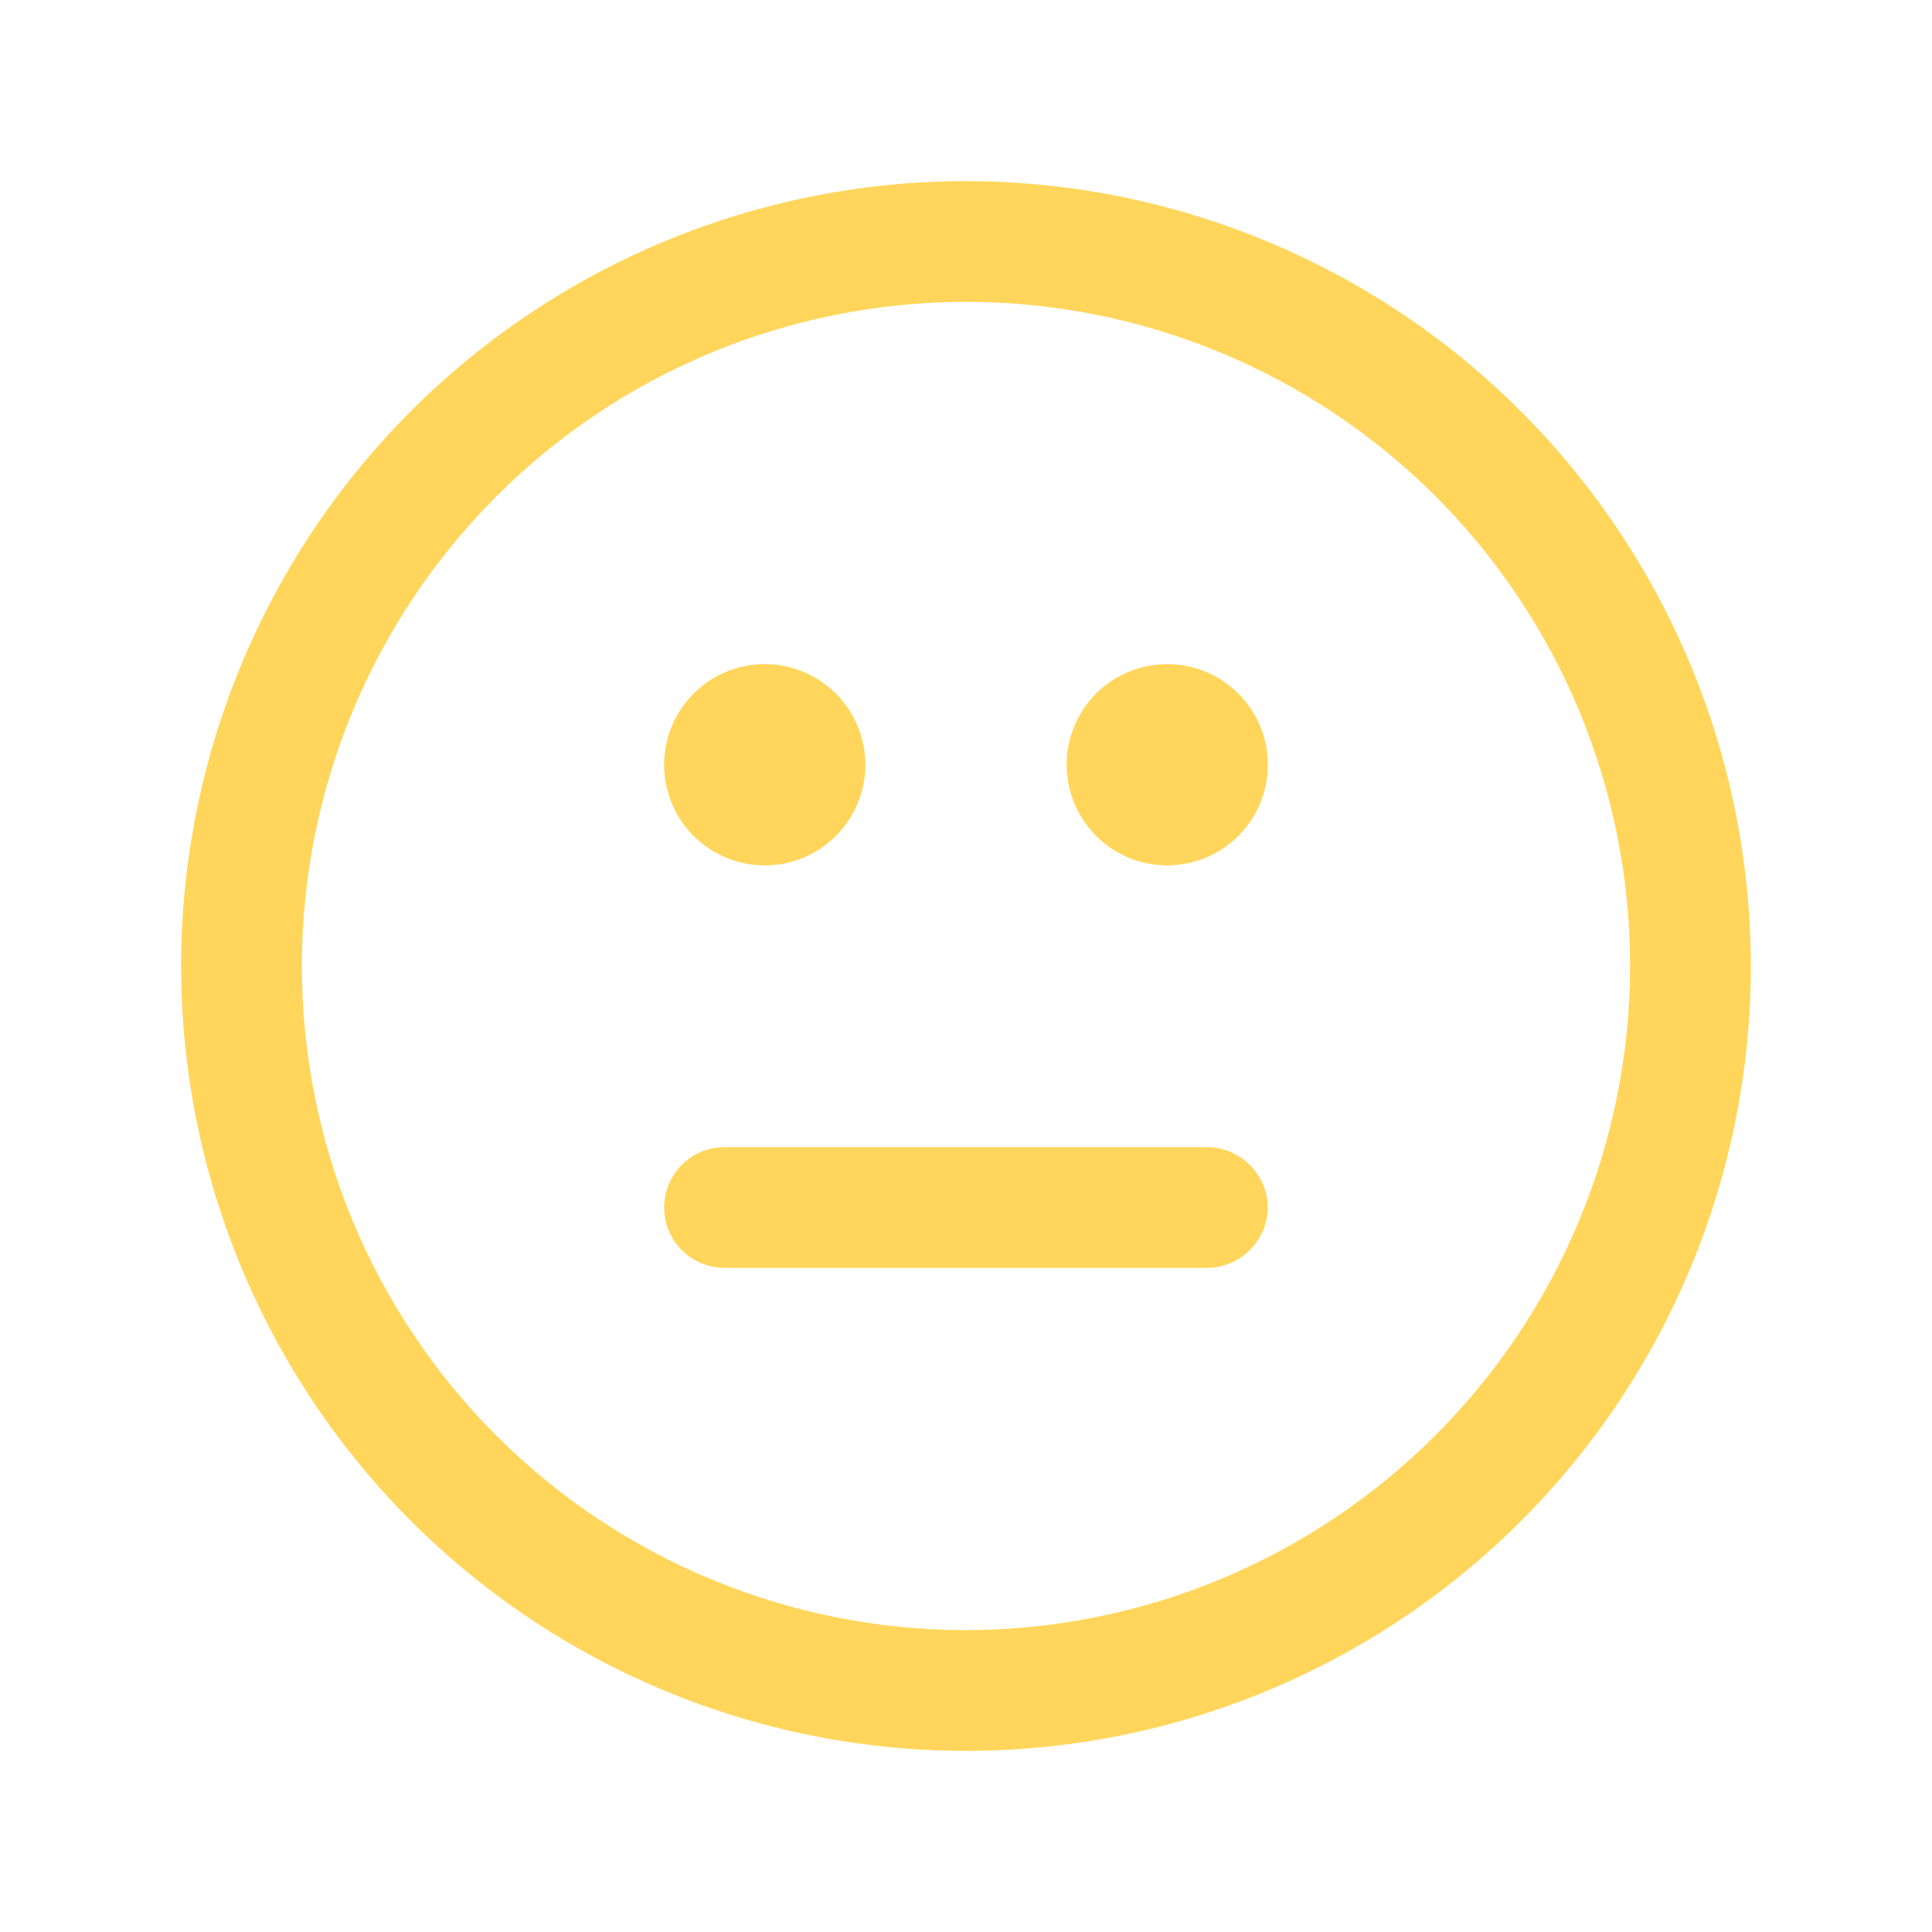 <?xml version="1.0" encoding="UTF-8"?>
<svg width="1200pt" height="1200pt" version="1.1" viewBox="0 0 1200 1200" xmlns="http://www.w3.org/2000/svg">
 <path d="m600 112.5c-129.28 0-253.31 51.375-344.72 142.78-91.406 91.406-142.78 215.44-142.78 344.72 0 129.29 51.375 253.31 142.78 344.72 91.406 91.406 215.44 142.78 344.72 142.78 129.29 0 253.31-51.375 344.72-142.78 91.406-91.406 142.78-215.44 142.78-344.72-0.141-129.24-51.516-253.18-142.92-344.58-91.406-91.406-215.34-142.78-344.58-142.92zm0 900c-109.41 0-214.31-43.453-291.71-120.79-77.344-77.391-120.79-182.29-120.79-291.71s43.453-214.31 120.79-291.71c77.391-77.344 182.29-120.79 291.71-120.79s214.31 43.453 291.71 120.79c77.344 77.391 120.79 182.29 120.79 291.71-0.141 109.36-43.641 214.22-120.98 291.52-77.297 77.344-182.16 120.84-291.52 120.98zm187.5-537.52c0 25.312-15.234 48.094-38.578 57.75-23.344 9.703-50.25 4.312-68.109-13.547s-23.25-44.766-13.547-68.109c9.656-23.344 32.438-38.578 57.75-38.578 16.547 0 32.438 6.562 44.156 18.328 11.766 11.719 18.328 27.609 18.328 44.156zm-375 0c0-25.266 15.234-48.047 38.578-57.75 23.344-9.656 50.25-4.312 68.109 13.594 17.859 17.859 23.25 44.719 13.547 68.109-9.656 23.344-32.438 38.578-57.75 38.578-34.5 0-62.484-27.984-62.484-62.531zm375 275.02c-0.281 20.578-16.922 37.219-37.5 37.5h-300c-20.719 0-37.5-16.781-37.5-37.5s16.781-37.5 37.5-37.5h300c20.578 0.281 37.219 16.922 37.5 37.5z" fill="#ffd65b"/>
</svg>
